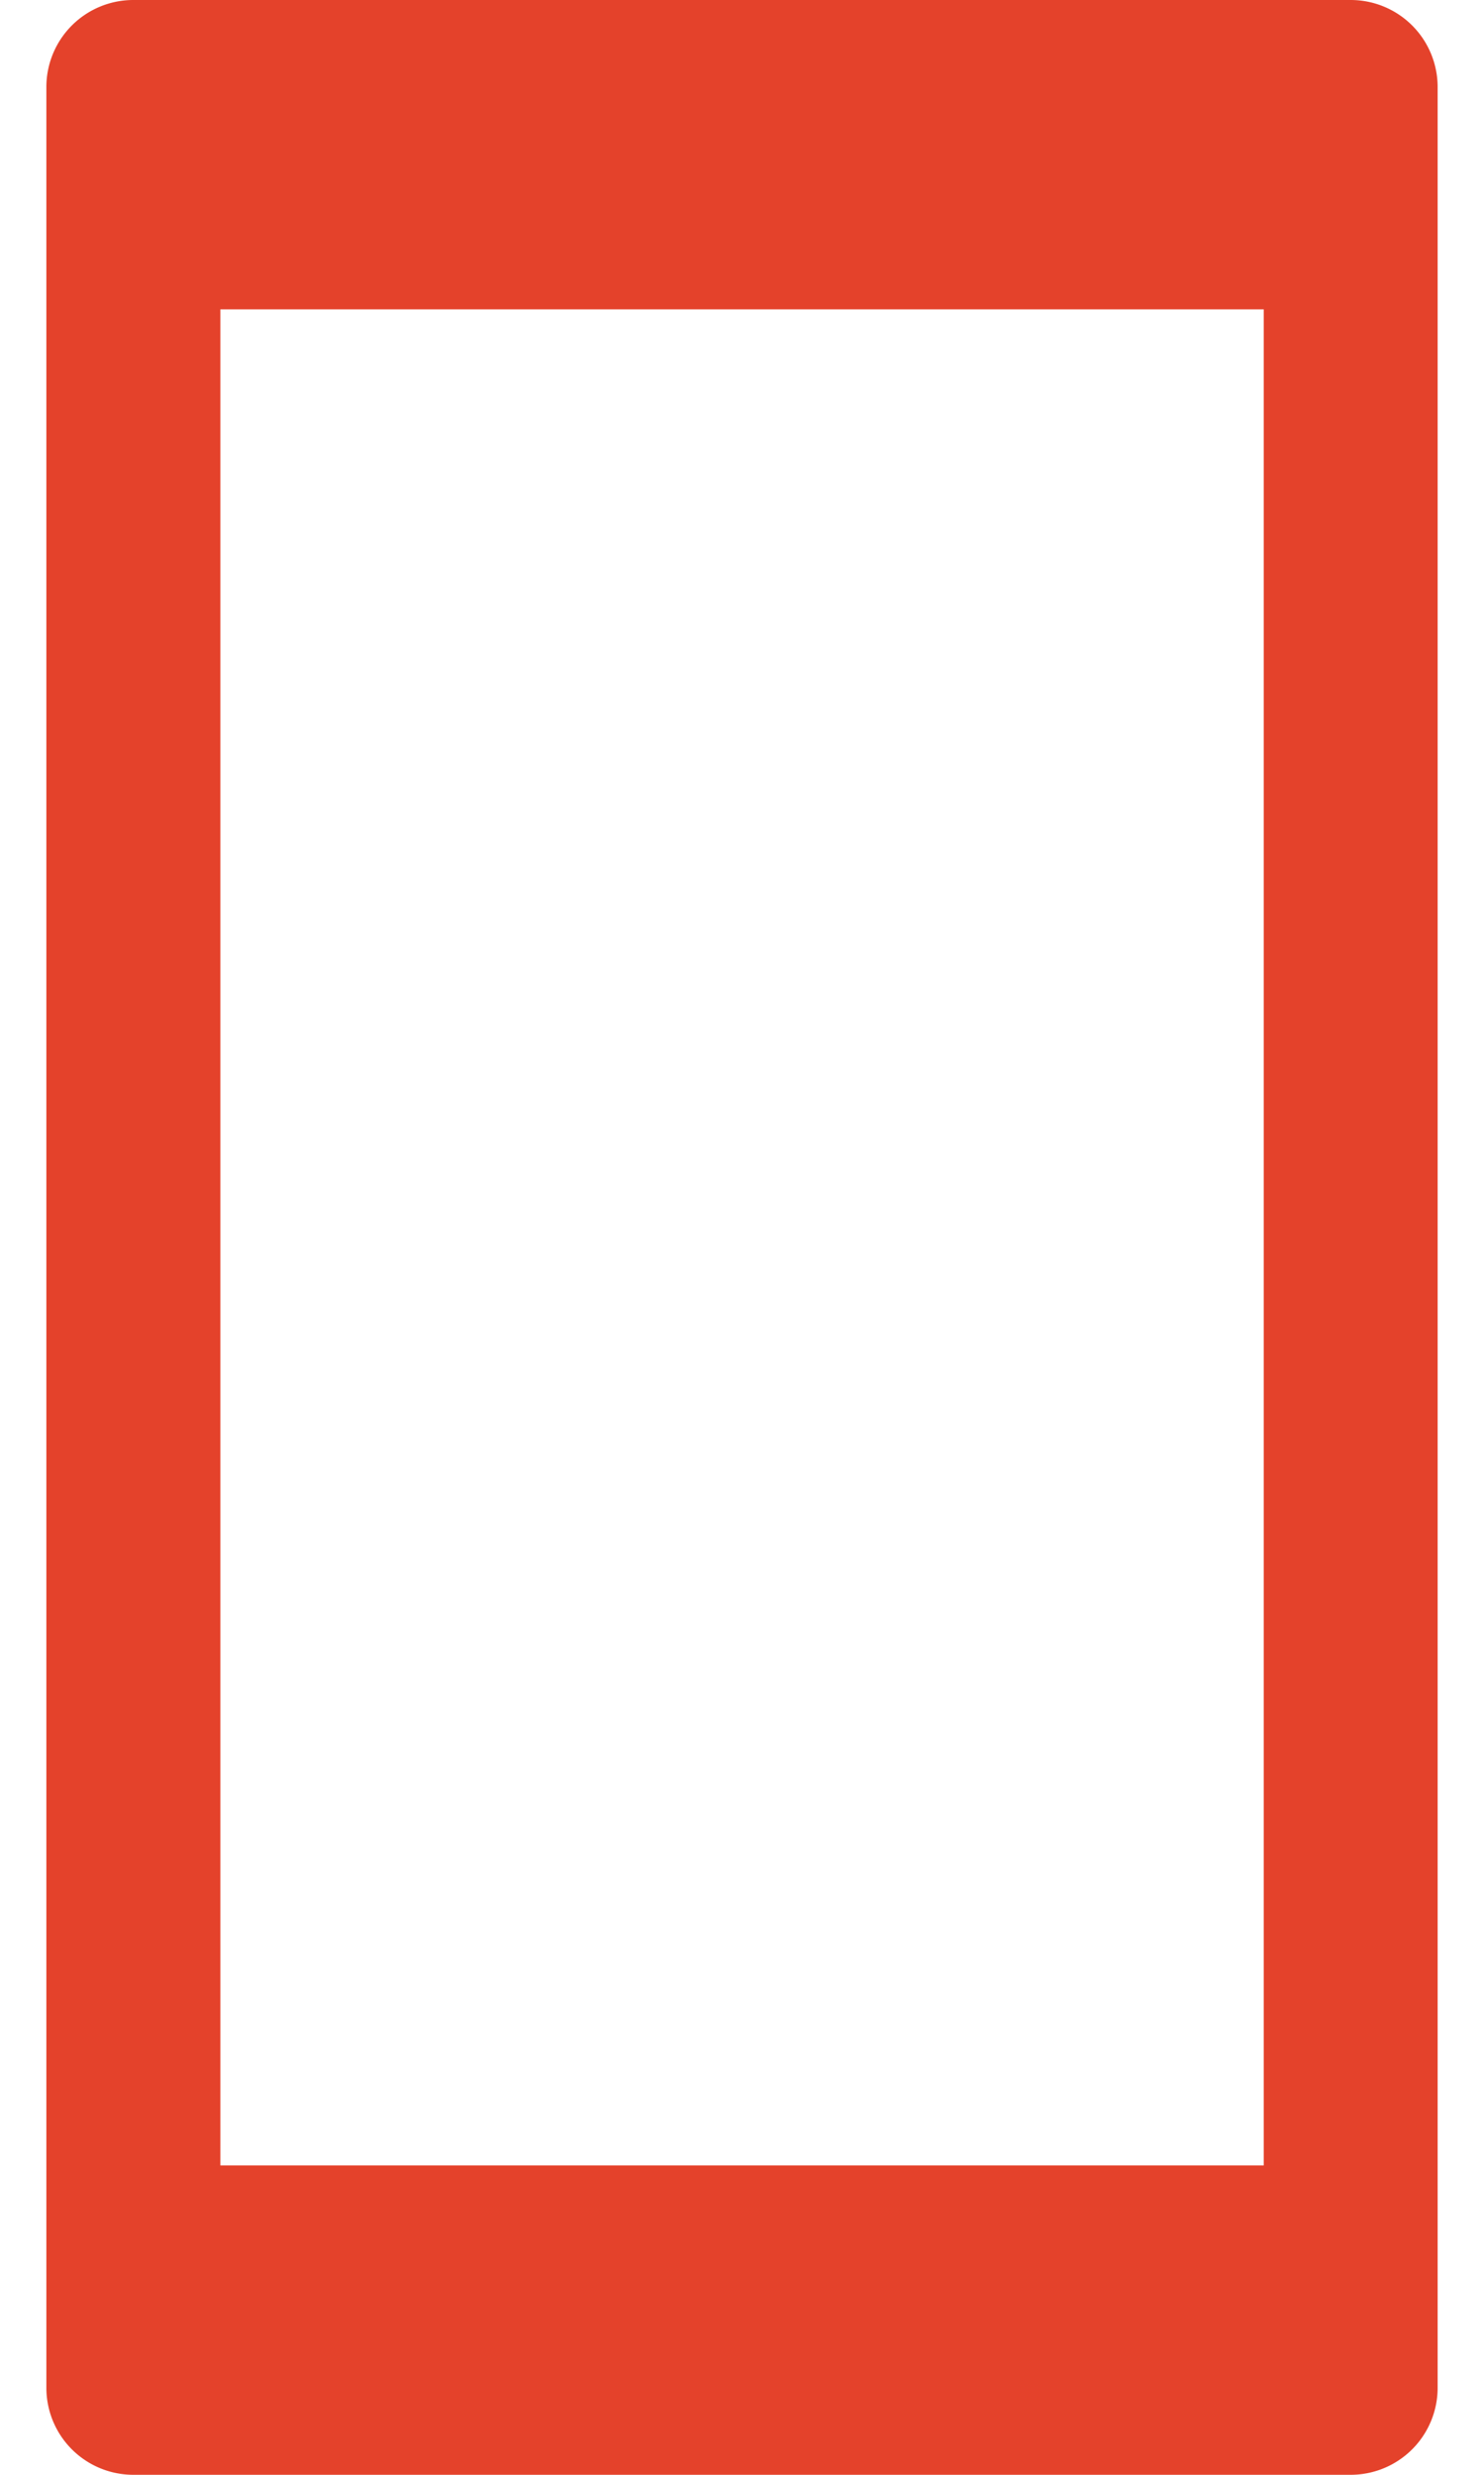 <svg width="12" height="20" fill="none" xmlns="http://www.w3.org/2000/svg"><path d="M10.922 0H1.078a.703.703 0 00-.703.703v18.594a.703.703 0 00.703.703h9.844a.703.703 0 00.703-.703V.703A.703.703 0 0010.922 0zm-9.14 17.5v-15h8.437v15H1.78z" fill="#E4422B"/></svg>